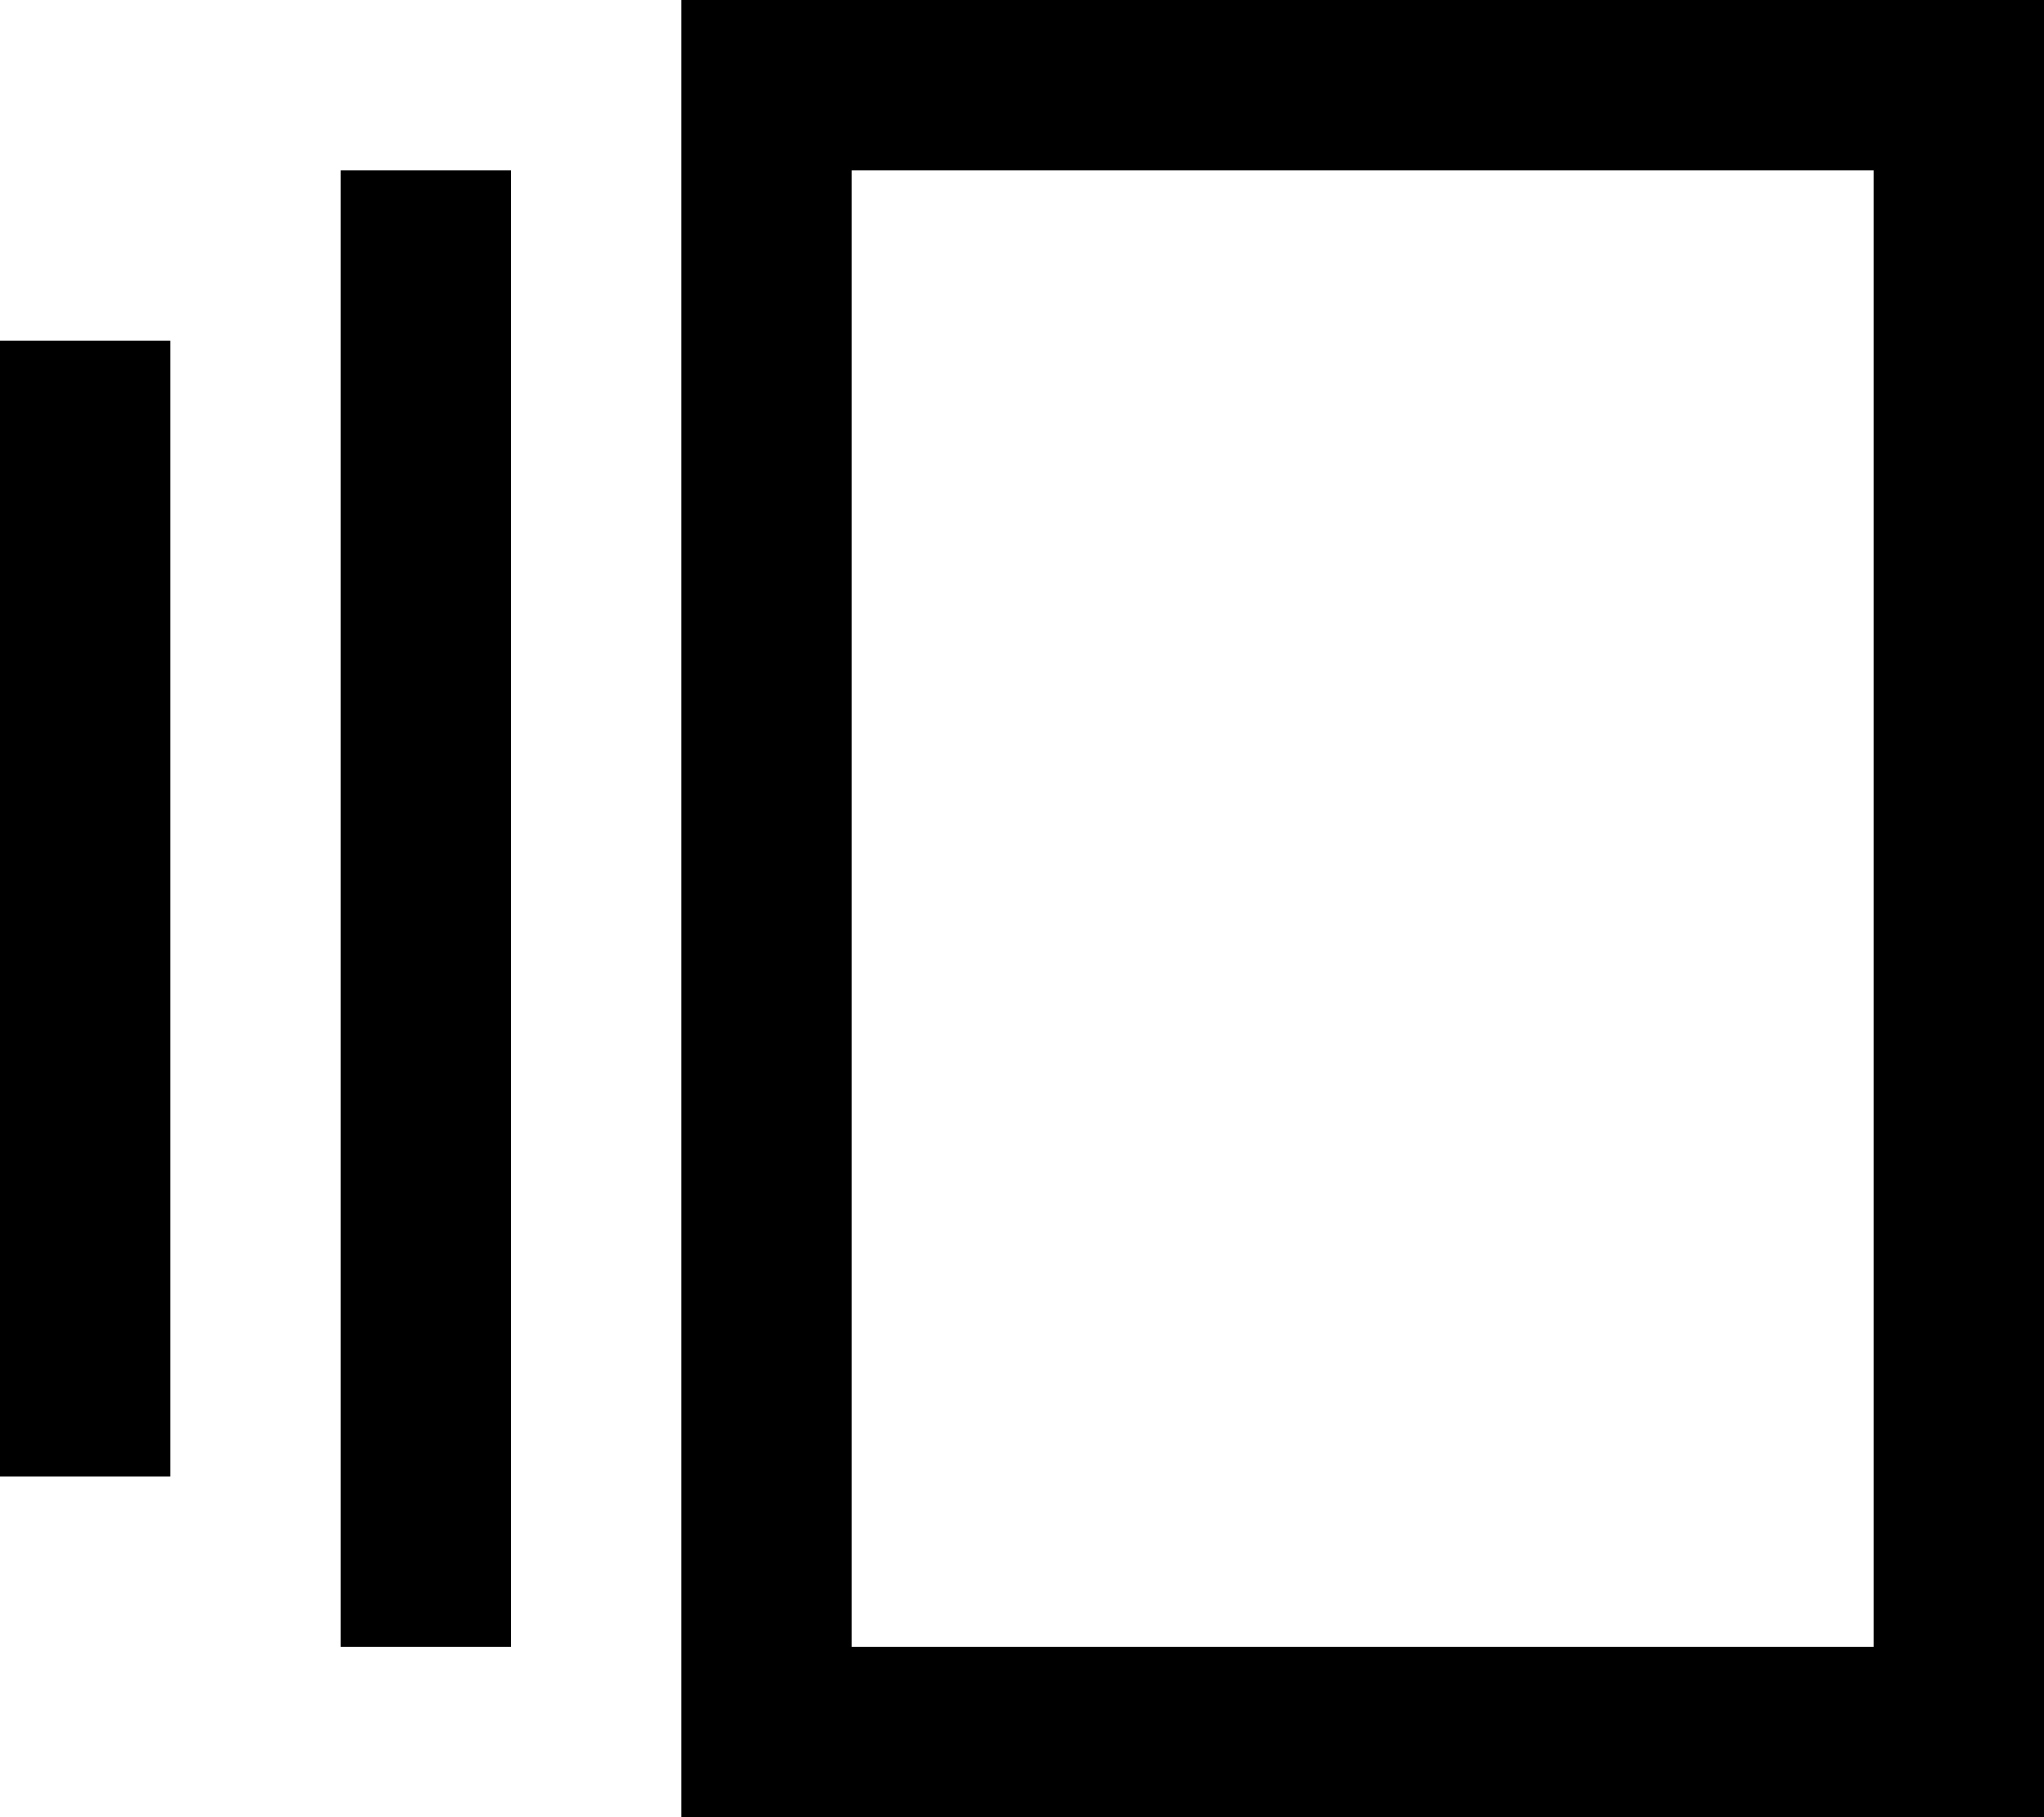 <svg xmlns="http://www.w3.org/2000/svg" viewBox="0 0 576 512"><!--! Font Awesome Pro 6.3.0 by @fontawesome - https://fontawesome.com License - https://fontawesome.com/license (Commercial License) Copyright 2023 Fonticons, Inc. --><path d="M240 48V464H528V48H240zM192 0h48H528h48V48 464v48H528 240 192V464 48 0zM96 48h48V464H96V48zM0 96H48V416H0V96z"/></svg>